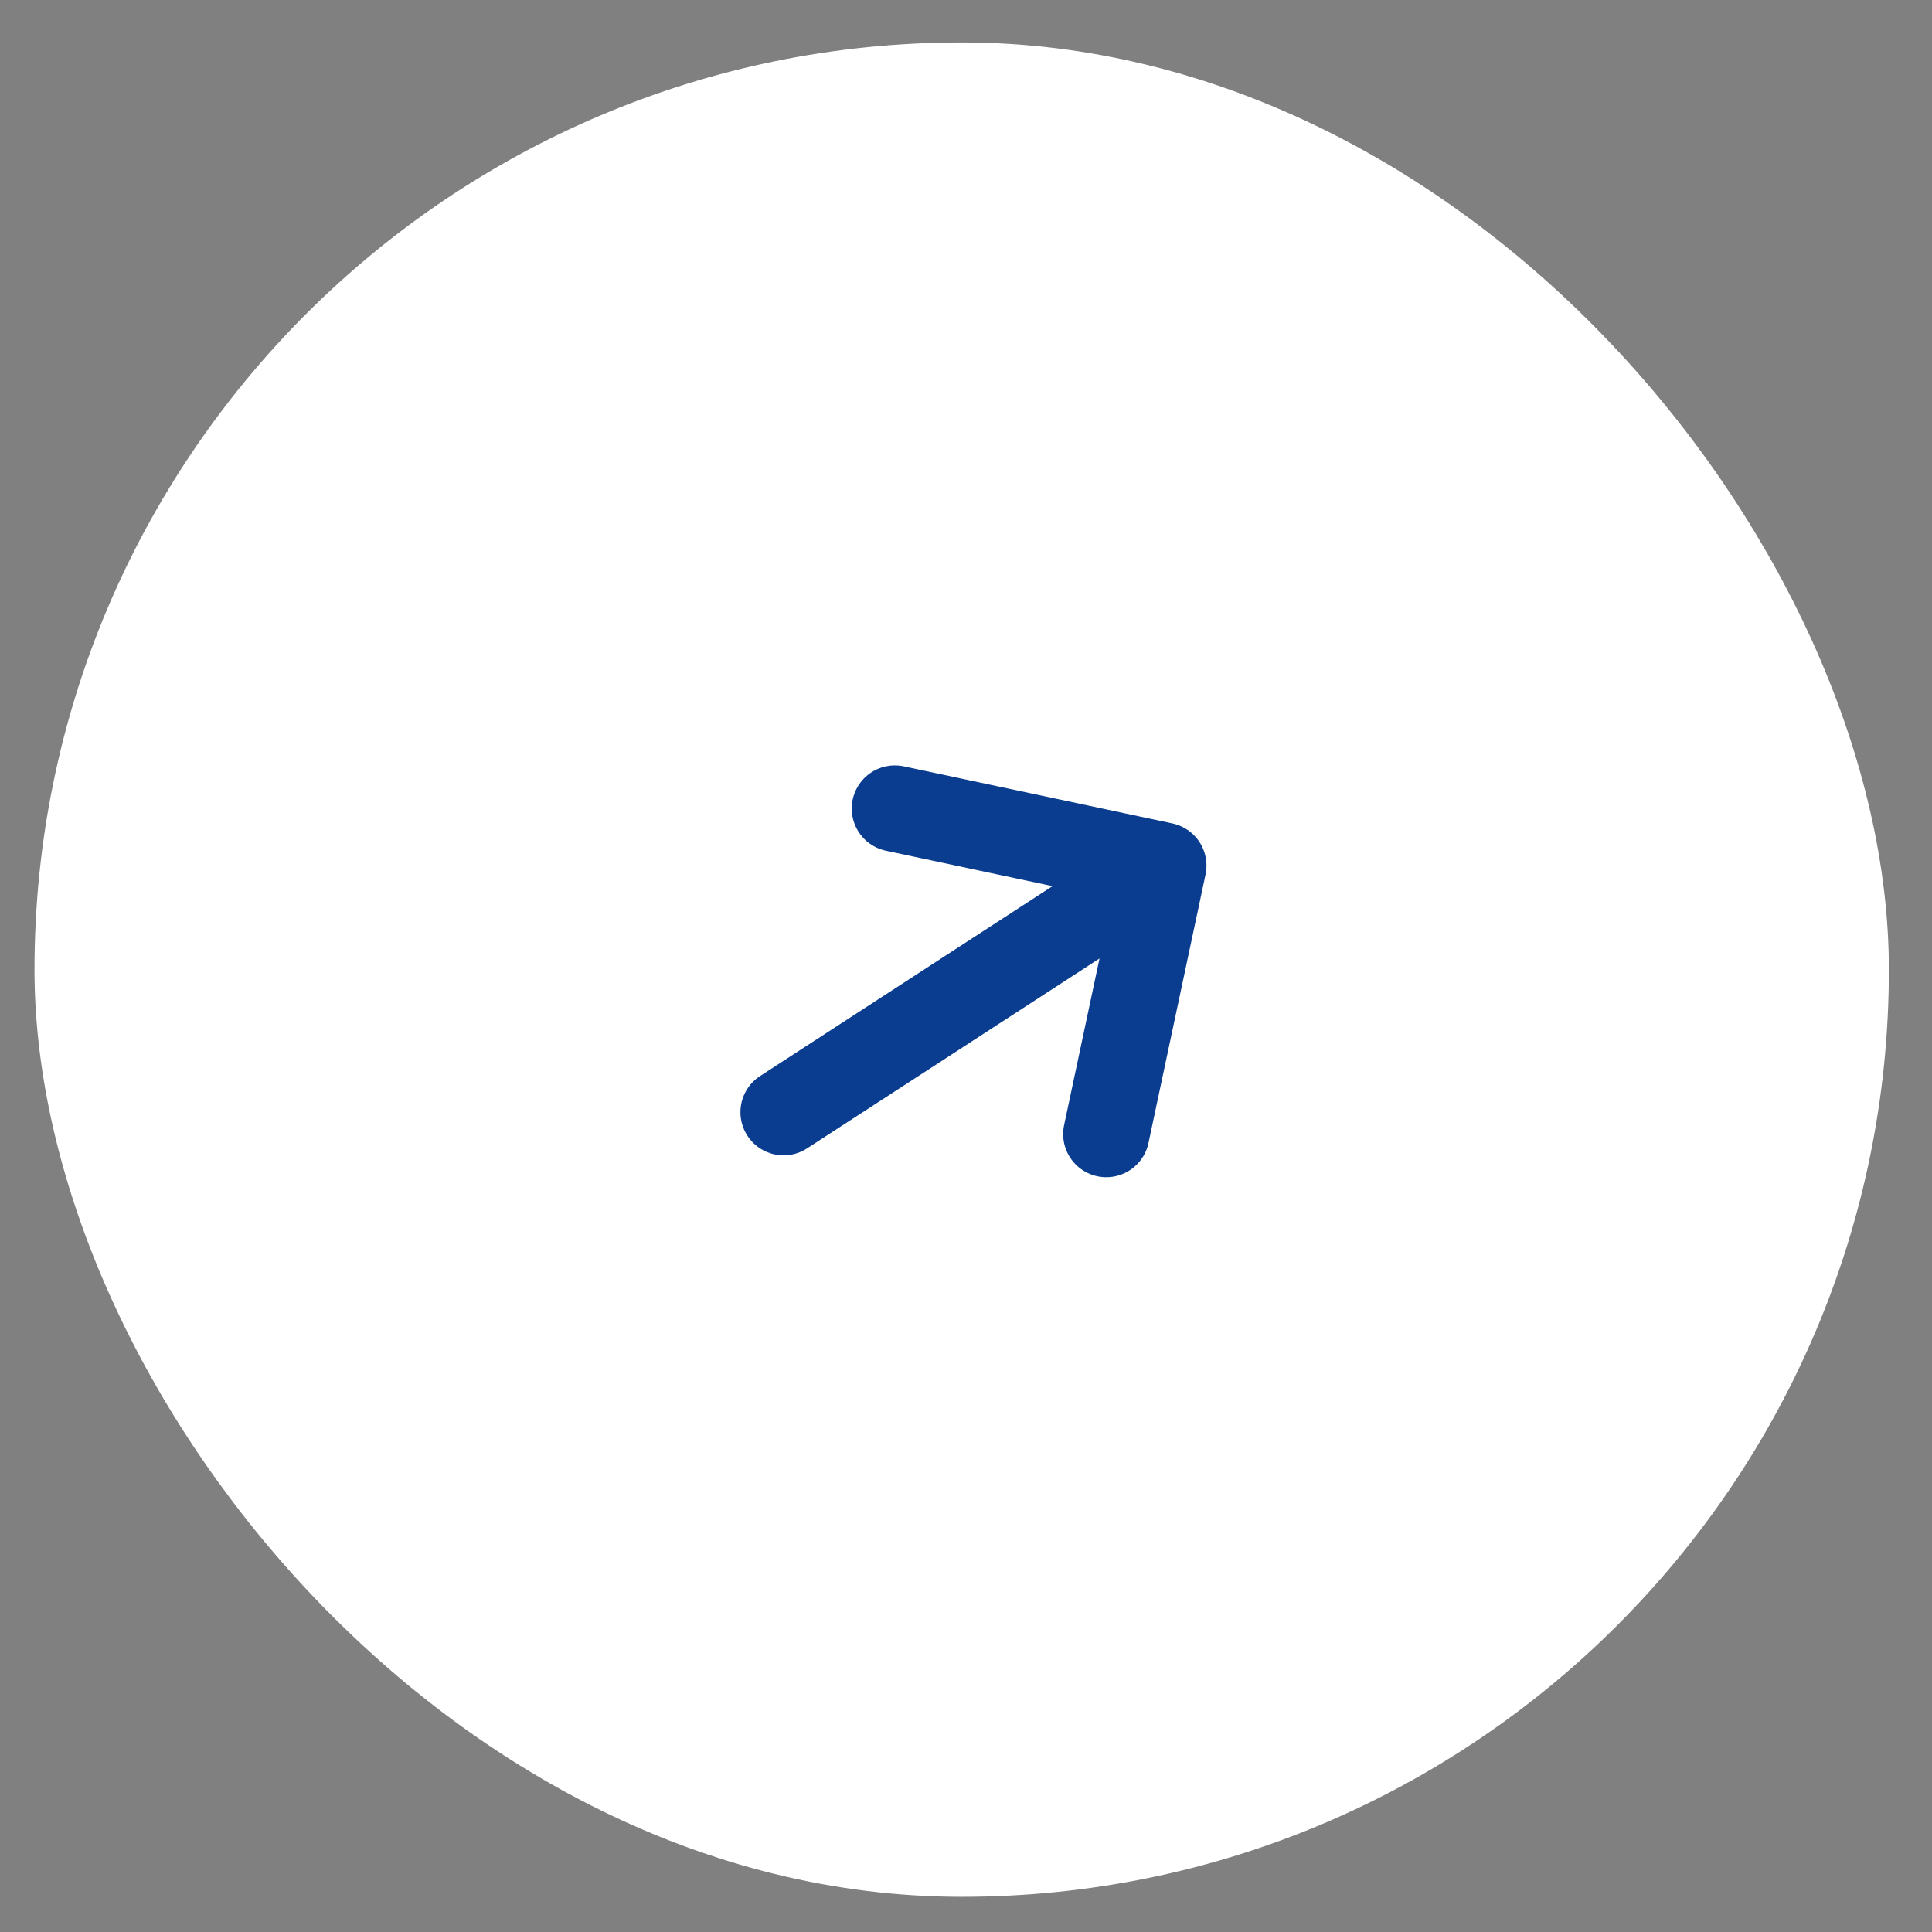 <?xml version="1.0" encoding="UTF-8"?> <svg xmlns="http://www.w3.org/2000/svg" width="28" height="28" viewBox="0 0 28 28" fill="none"><rect x="0" y="0" width="28" height="28" fill="#808080" stroke="none"/><rect x="0.5" y="0.615" width="26.875" height="26.875" rx="13.438" fill="white"></rect><path d="M16.86 12.545L11.356 16.119M16.86 12.545L16.033 16.436M16.86 12.545L12.969 11.718" stroke="#0A3D90" stroke-width="1.25" stroke-linecap="round" stroke-linejoin="round"></path></svg> 